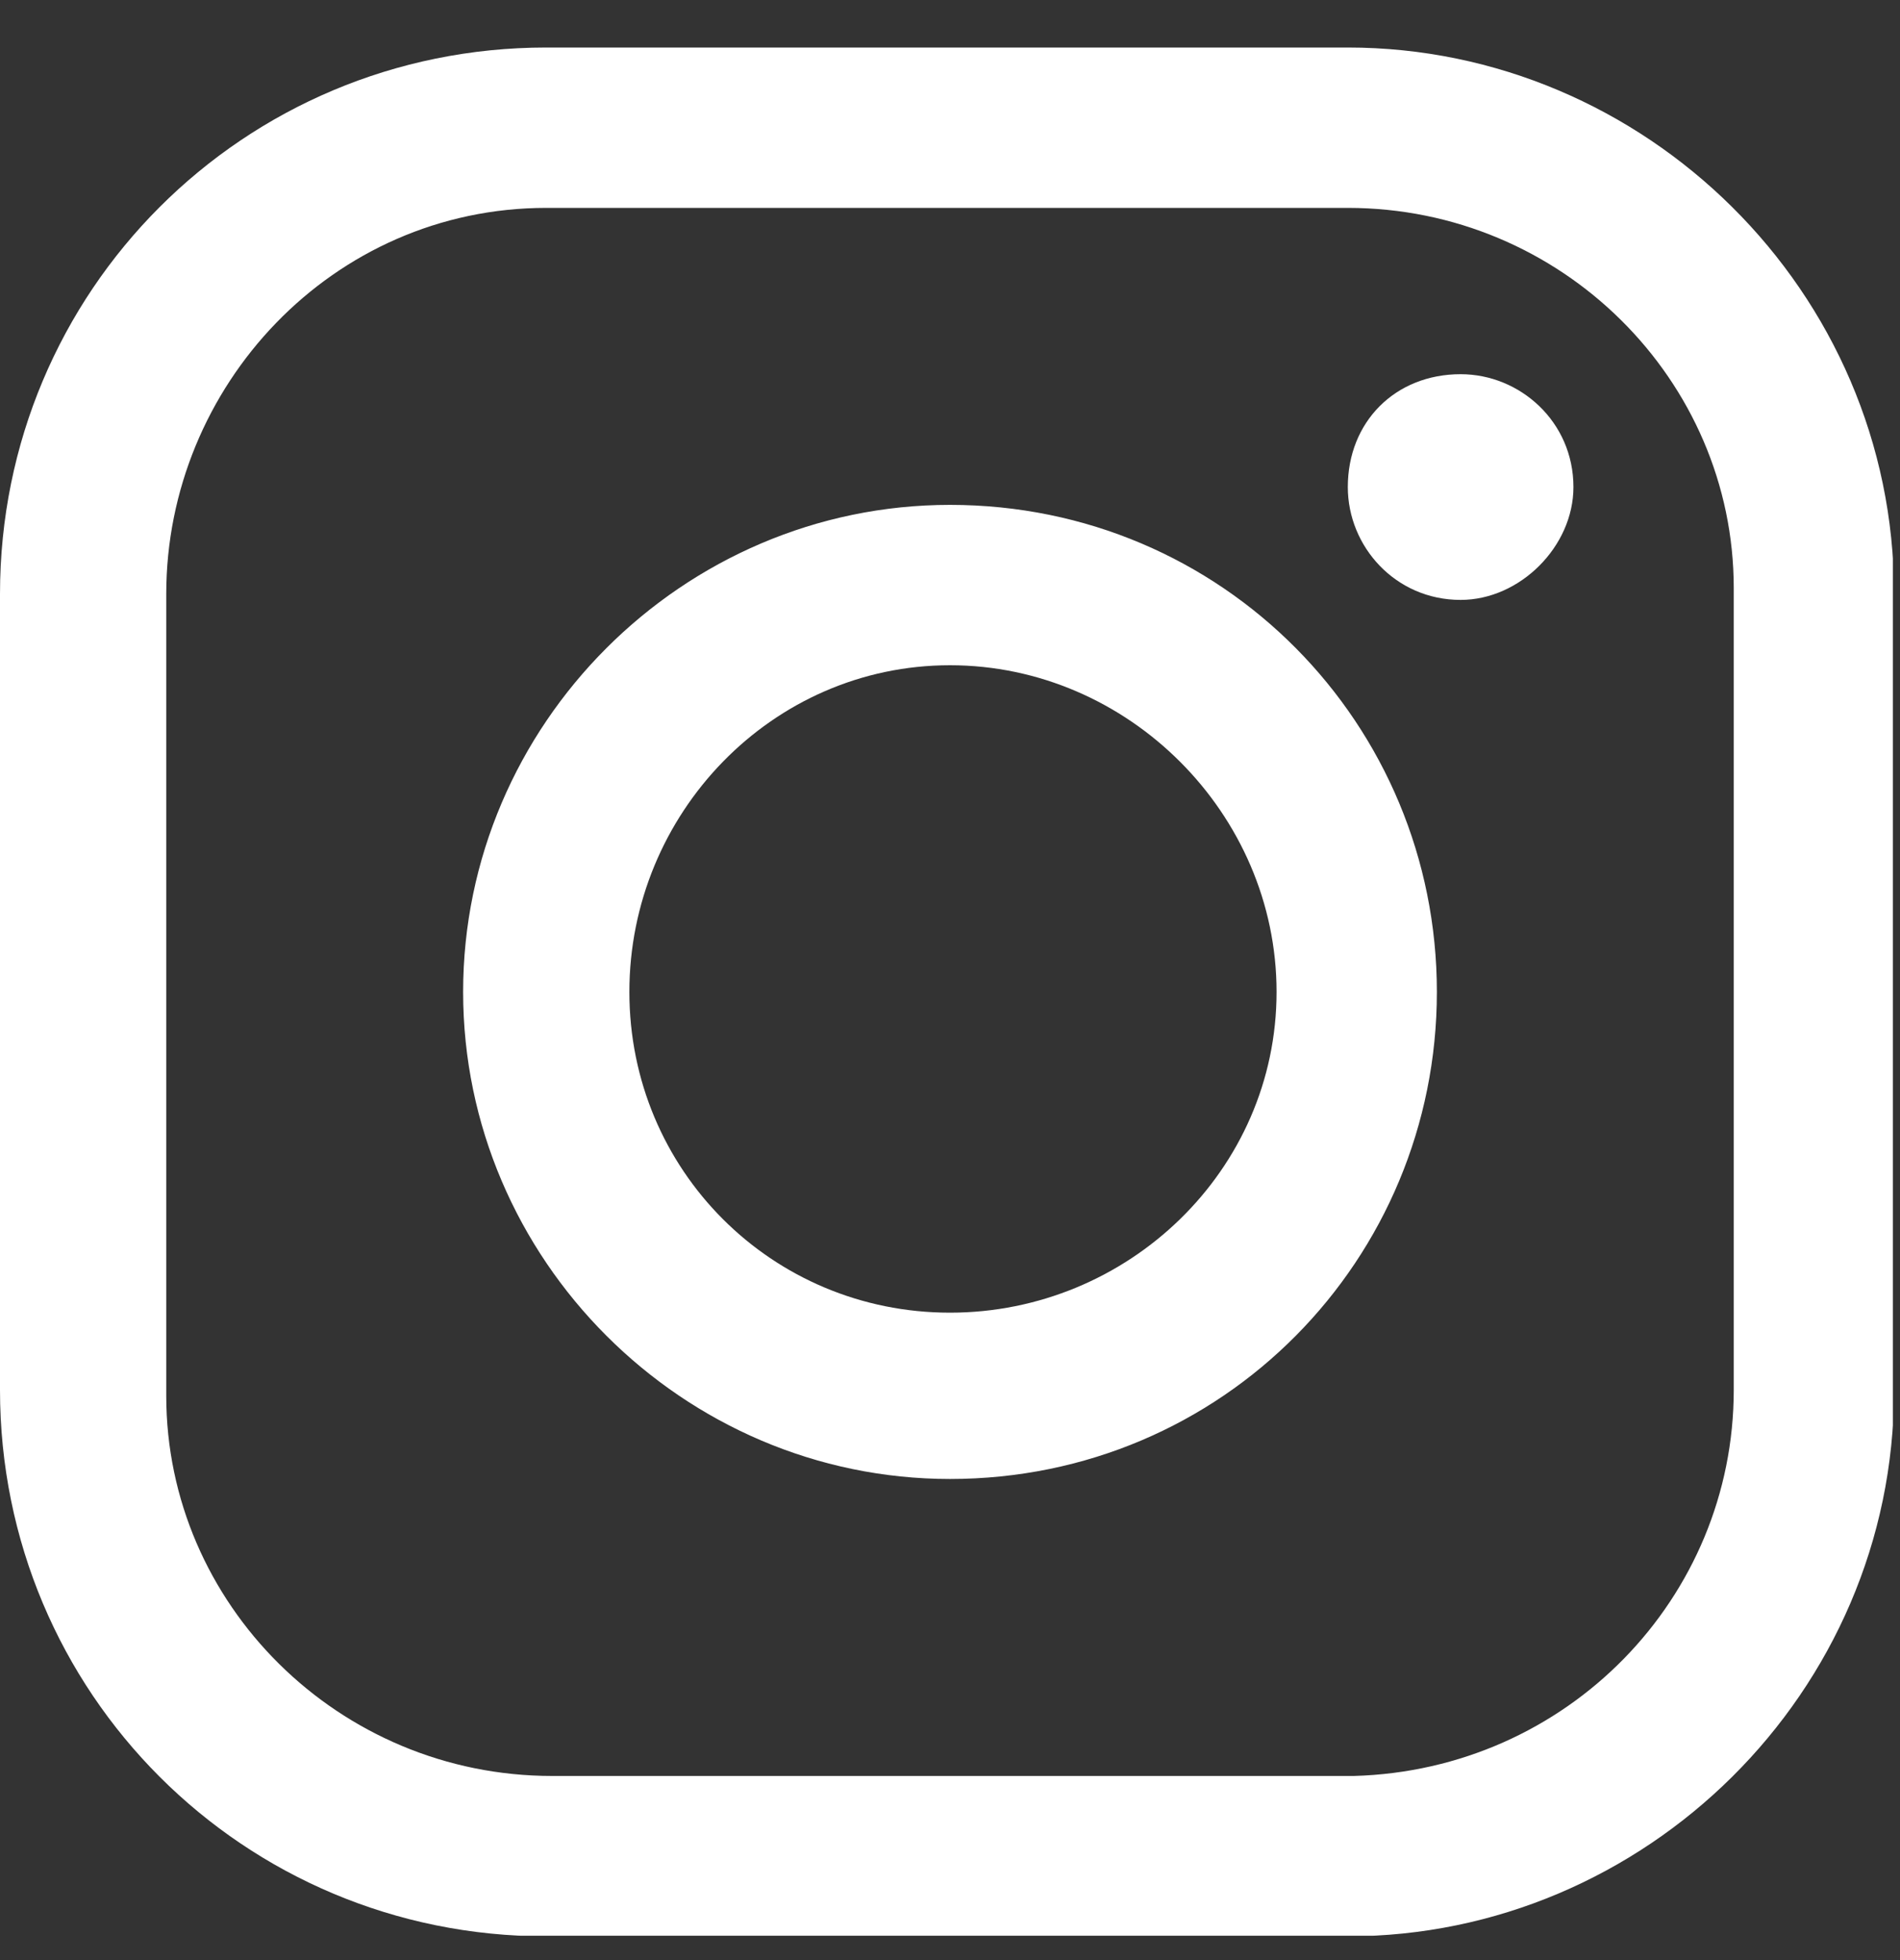 <svg version="1.2" xmlns="http://www.w3.org/2000/svg" viewBox="0 0 32 33" width="32" height="33"><rect x="0" y="0" width="32" height="33" fill="#333333" stroke="none"/><defs><clipPath clipPathUnits="userSpaceOnUse" id="cp1"><path d="m-364-4984h1600v5578h-1600z"/></clipPath><clipPath clipPathUnits="userSpaceOnUse" id="cp2"><path d="m0 0.79h31.88v31.8h-31.88z"/></clipPath></defs><style>.a{fill:#fff}</style><g clip-path="url(#cp1)"><g clip-path="url(#cp2)"><path fill-rule="evenodd" class="a" d="m22.7 0.8c5 0 9.2 4.1 9.2 9.2v13.4c0 5.1-4.2 9.2-9.2 9.2h-13.5c-5.1 0-9.2-4.1-9.2-9.2v-13.4c0-5.1 4.1-9.2 9.2-9.2zm-13.5 2.7c-3.6 0-6.4 3-6.4 6.5v13.5c0 3.5 2.9 6.4 6.5 6.4h13.5c3.6-0.1 6.4-3 6.4-6.5v-13.5c0-3.5-2.9-6.4-6.5-6.4zm17.3 4.7c0 1-0.9 1.9-1.9 1.9-1.1 0-1.9-0.9-1.9-1.9 0-1.1 0.8-1.9 1.9-1.9 1 0 1.9 0.8 1.9 1.9zm-10.5 0.3q0 0 0 0 0 0 0 0zm0 0c4.6 0 8.2 3.7 8.2 8.2 0 4.5-3.6 8.2-8.2 8.2-4.5 0-8.2-3.7-8.2-8.2 0-4.5 3.7-8.2 8.2-8.2zm0 2.7c-3 0-5.4 2.5-5.4 5.5 0 3 2.4 5.4 5.4 5.4 3 0 5.5-2.4 5.5-5.4 0-3-2.5-5.5-5.5-5.5z"/></g></g></svg>
